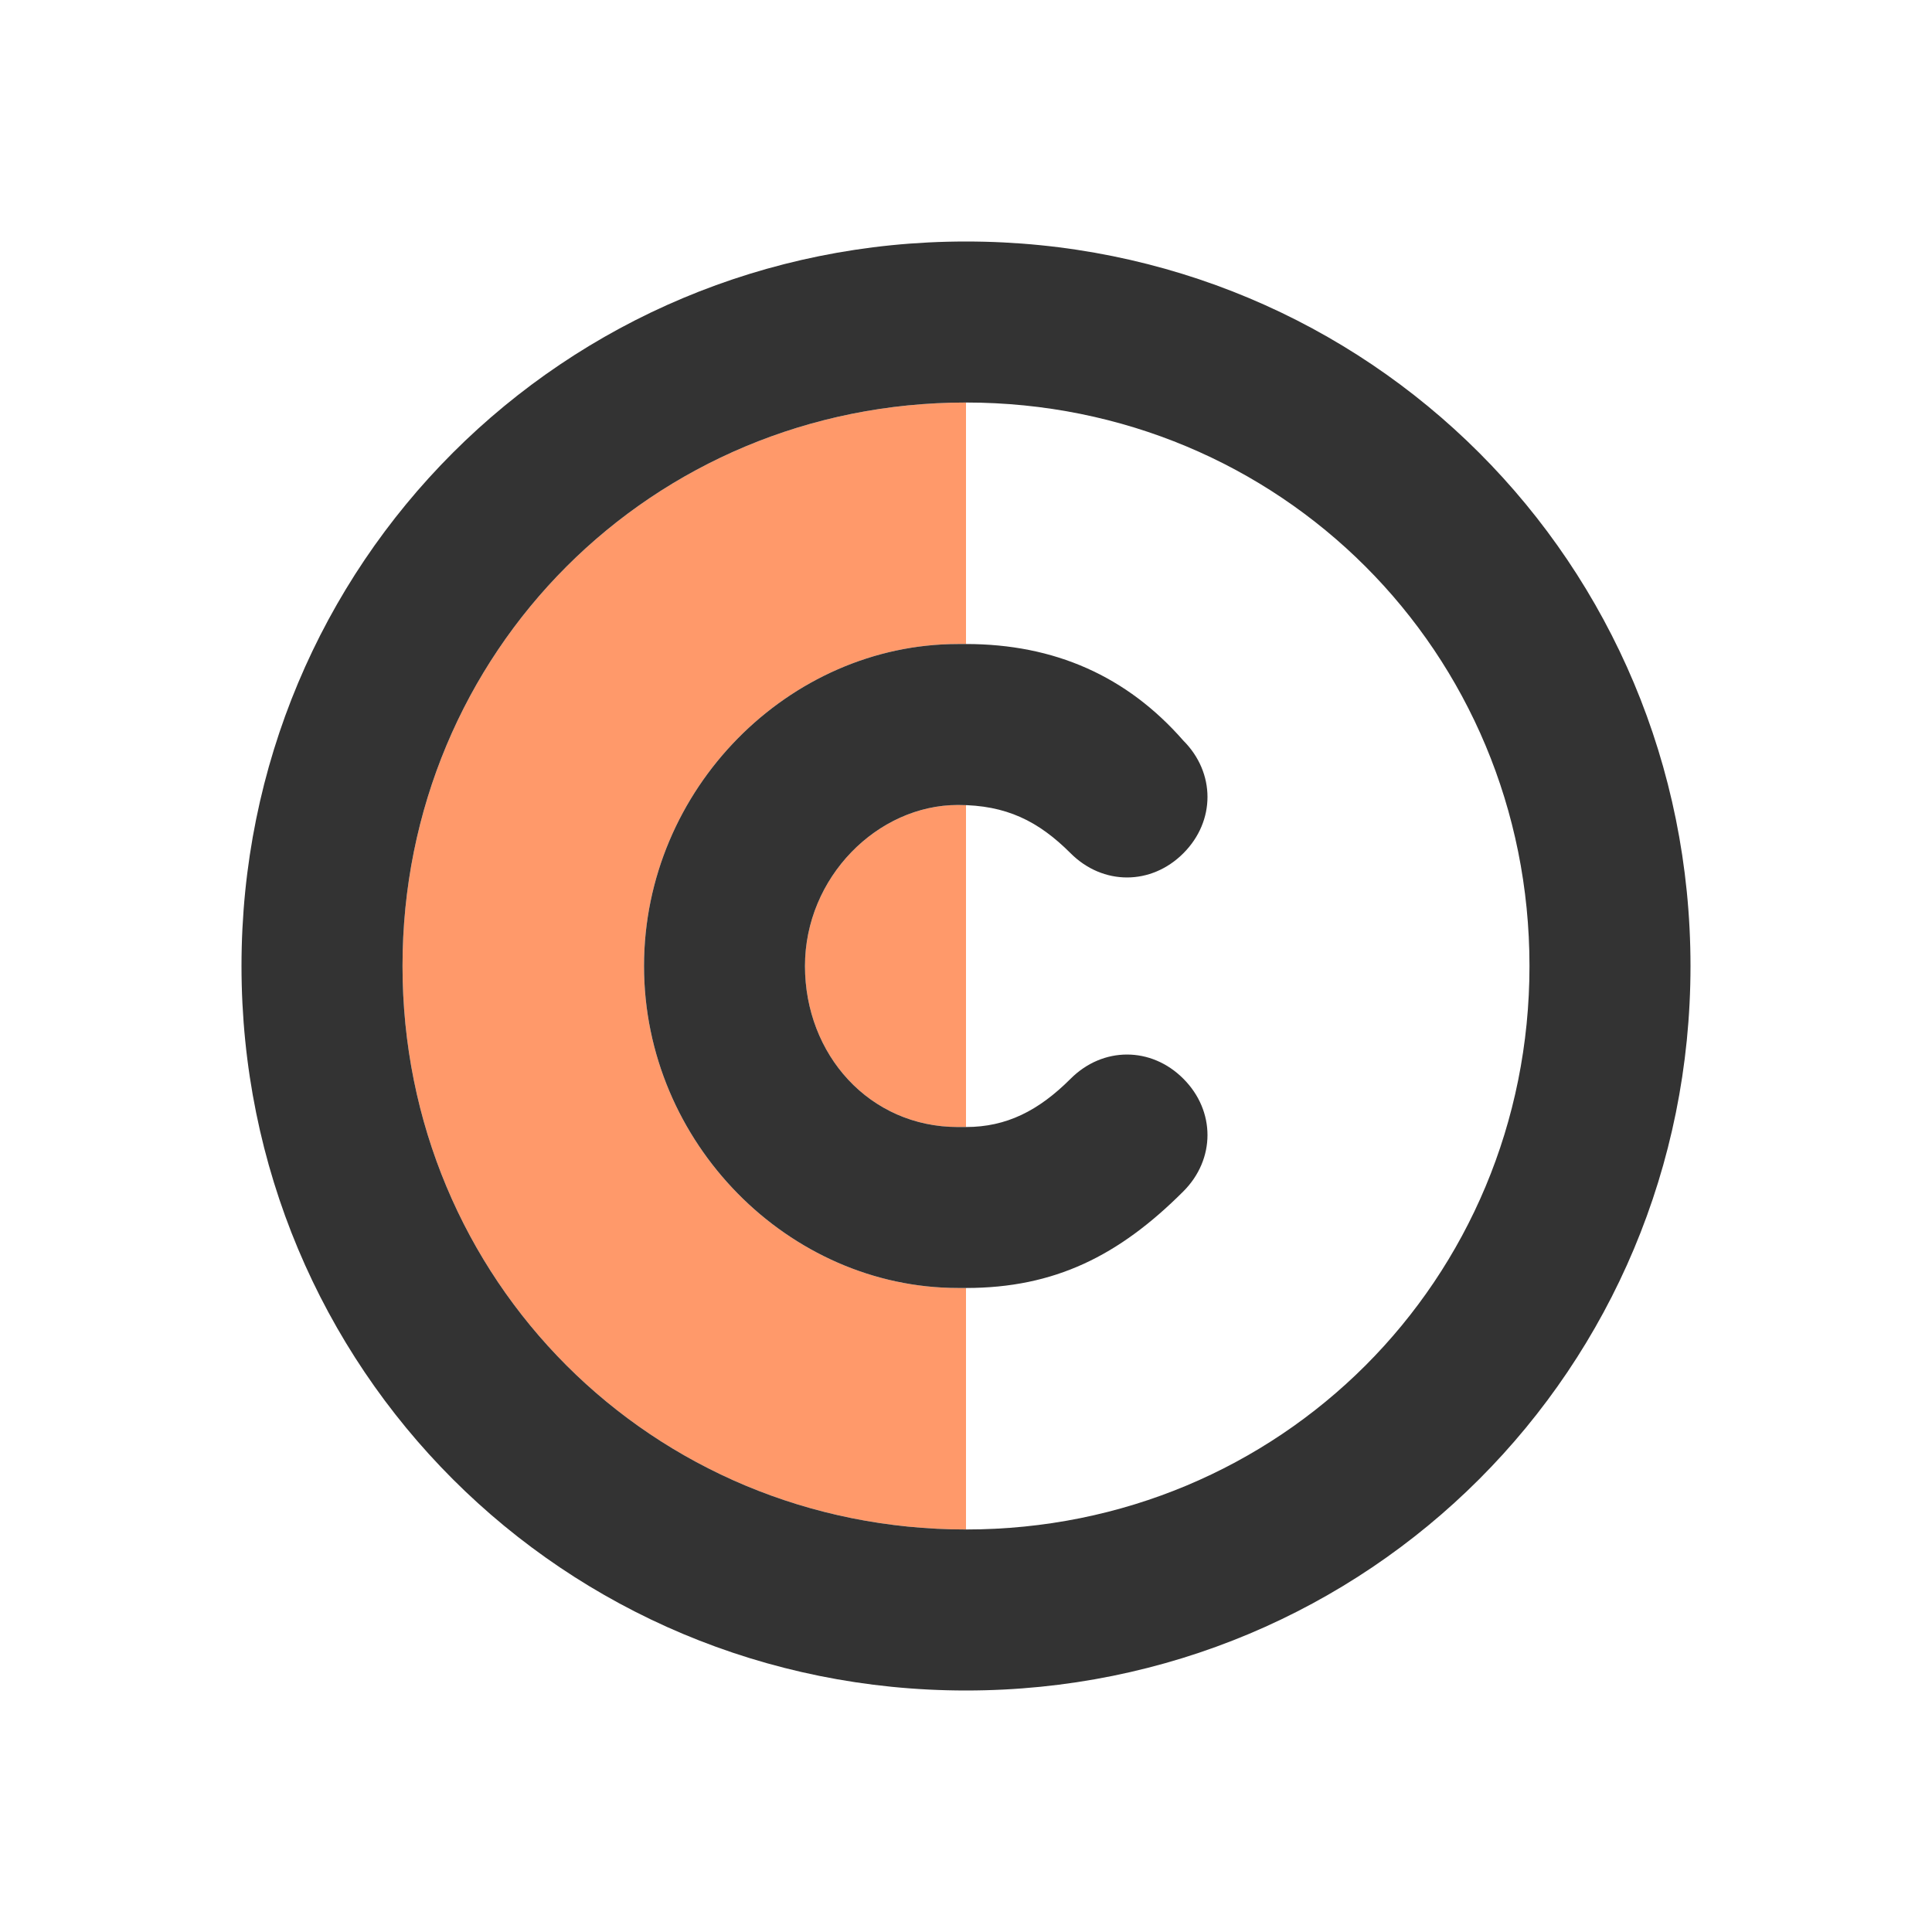 <svg width="32" height="32" viewBox="0 0 32 32" fill="none" xmlns="http://www.w3.org/2000/svg">
<path d="M6.667 16C6.667 21.2 10.8 25.333 16 25.333V21.333H15.867C13.067 21.333 10.667 18.933 10.667 16C10.667 13.067 13.067 10.667 15.867 10.667H16V6.667C10.8 6.667 6.667 10.8 6.667 16Z" fill="#FF996A"/>
<path d="M13.333 16C13.333 17.467 14.4 18.667 15.867 18.667H16V13.333H15.867C14.533 13.333 13.333 14.533 13.333 16Z" fill="#FF996A"/>
<path d="M16 4C9.333 4 4 9.333 4 16C4 22.667 9.333 28 16 28C22.667 28 28 22.667 28 16C28 9.333 22.667 4 16 4ZM16 25.333C10.8 25.333 6.667 21.2 6.667 16C6.667 10.8 10.8 6.667 16 6.667C21.2 6.667 25.333 10.8 25.333 16C25.333 21.2 21.2 25.333 16 25.333Z" fill="#333333"/>
<path d="M15.867 13.333C16.667 13.333 17.2 13.6 17.733 14.133C18.267 14.667 19.067 14.667 19.6 14.133C20.133 13.6 20.133 12.8 19.6 12.267C18.667 11.2 17.467 10.667 16 10.667H15.867C13.067 10.667 10.667 13.067 10.667 16C10.667 18.933 13.067 21.333 15.867 21.333H16C17.467 21.333 18.533 20.8 19.6 19.733C20.133 19.2 20.133 18.4 19.6 17.867C19.067 17.333 18.267 17.333 17.733 17.867C17.2 18.4 16.667 18.667 16 18.667H15.867C14.4 18.667 13.333 17.467 13.333 16C13.333 14.533 14.533 13.333 15.867 13.333Z" fill="#333333"/>
</svg>

